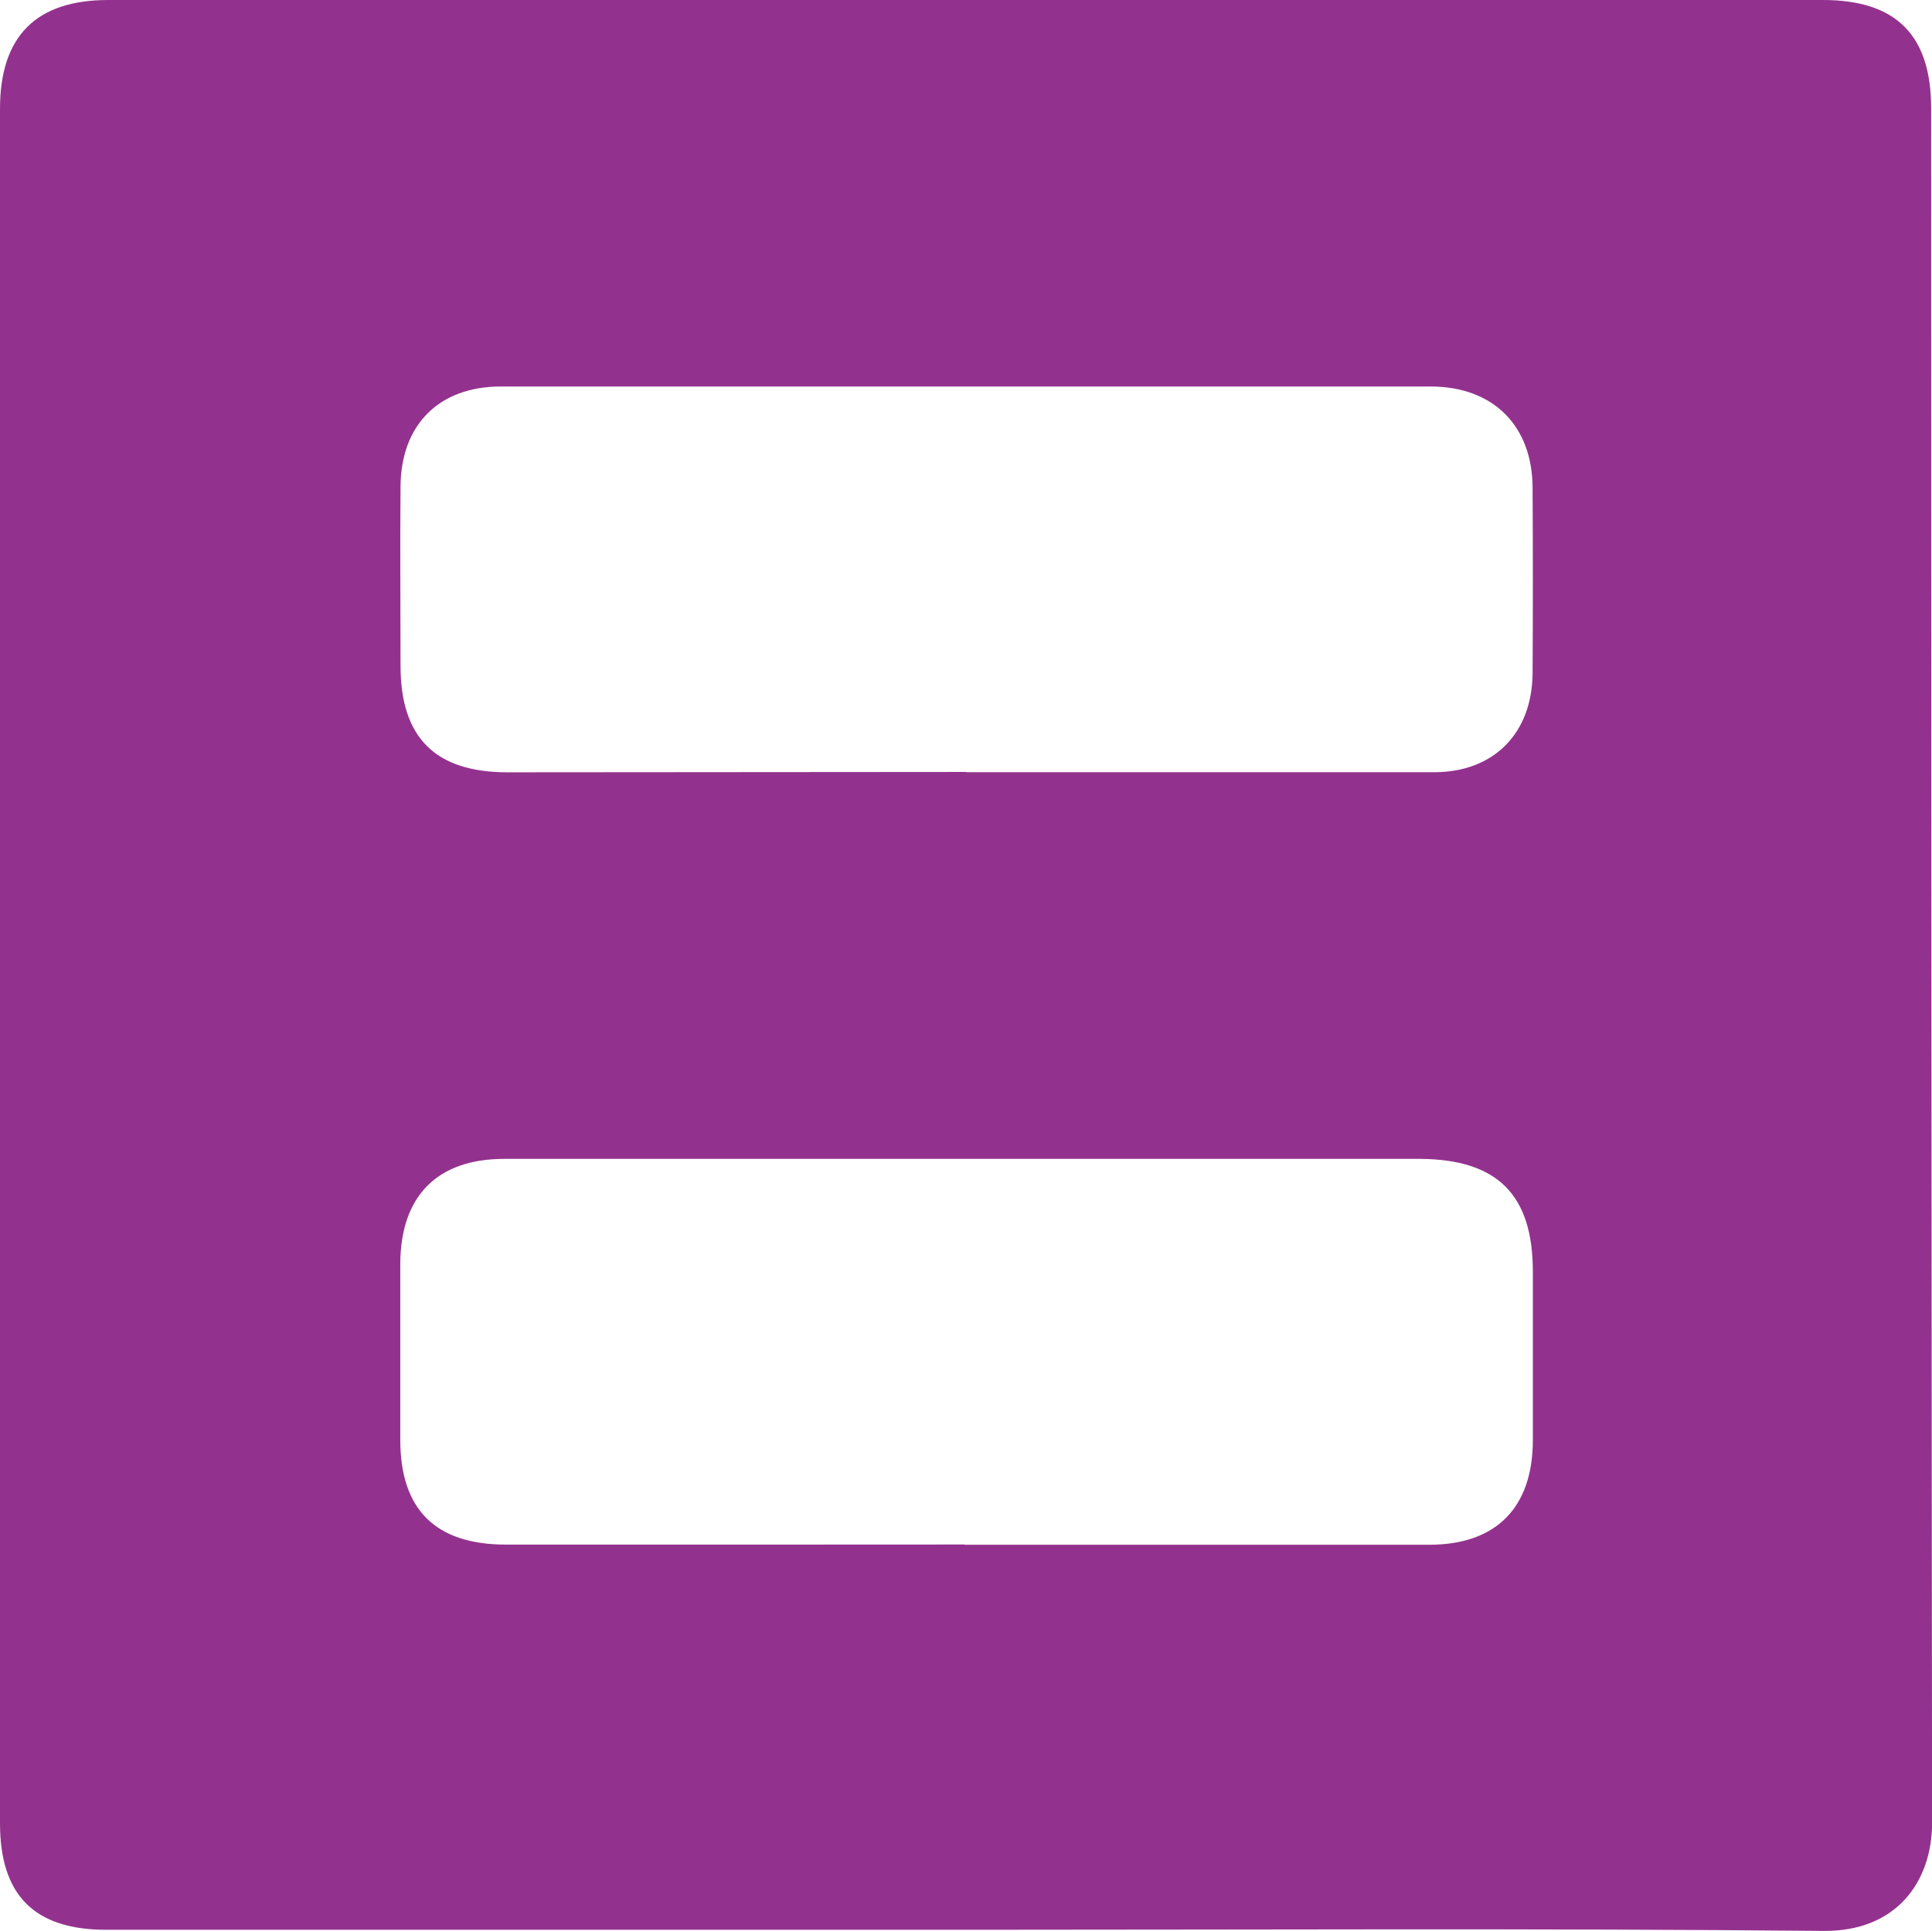 <svg xmlns="http://www.w3.org/2000/svg" viewBox="0 0 223.62 223.52"><defs><style>.cls-1{fill:#93328e;}</style></defs><g id="Layer_2" data-name="Layer 2"><g id="Layer_1-2" data-name="Layer 1"><path class="cls-1" d="M112,223.39q-49.85,0-99.7,0C4,223.39,0,219.42,0,211.06V12.59Q0,0,12.52,0H211c8.46,0,12.52,4.06,12.52,12.53q0,99.24.11,198.47c0,6.75-4.06,12.6-12.57,12.52C178,223.21,145,223.39,112,223.39Zm-.13-134c18,0,36.08,0,54.12,0,6.93,0,11.35-4.52,11.4-11.47q.06-10.69,0-21.39c0-7.23-4.54-11.78-11.8-11.79q-53.81,0-107.6,0c-7.18,0-11.58,4.42-11.63,11.57-.06,6.92,0,13.84,0,20.76,0,8.3,4,12.32,12.35,12.33Q85.25,89.38,111.84,89.36Zm-.21,89.43q26.88,0,53.76,0c7.75,0,12-4.3,12-12.12q0-9.74,0-19.49c0-8.93-4.11-13-13.05-13.06H113.39q-27.51,0-55,0c-7.8,0-12,4.3-12.06,12.08q0,10.22,0,20.43,0,12.12,12.19,12.14Q85.08,178.81,111.63,178.79Z"></path></g></g></svg>